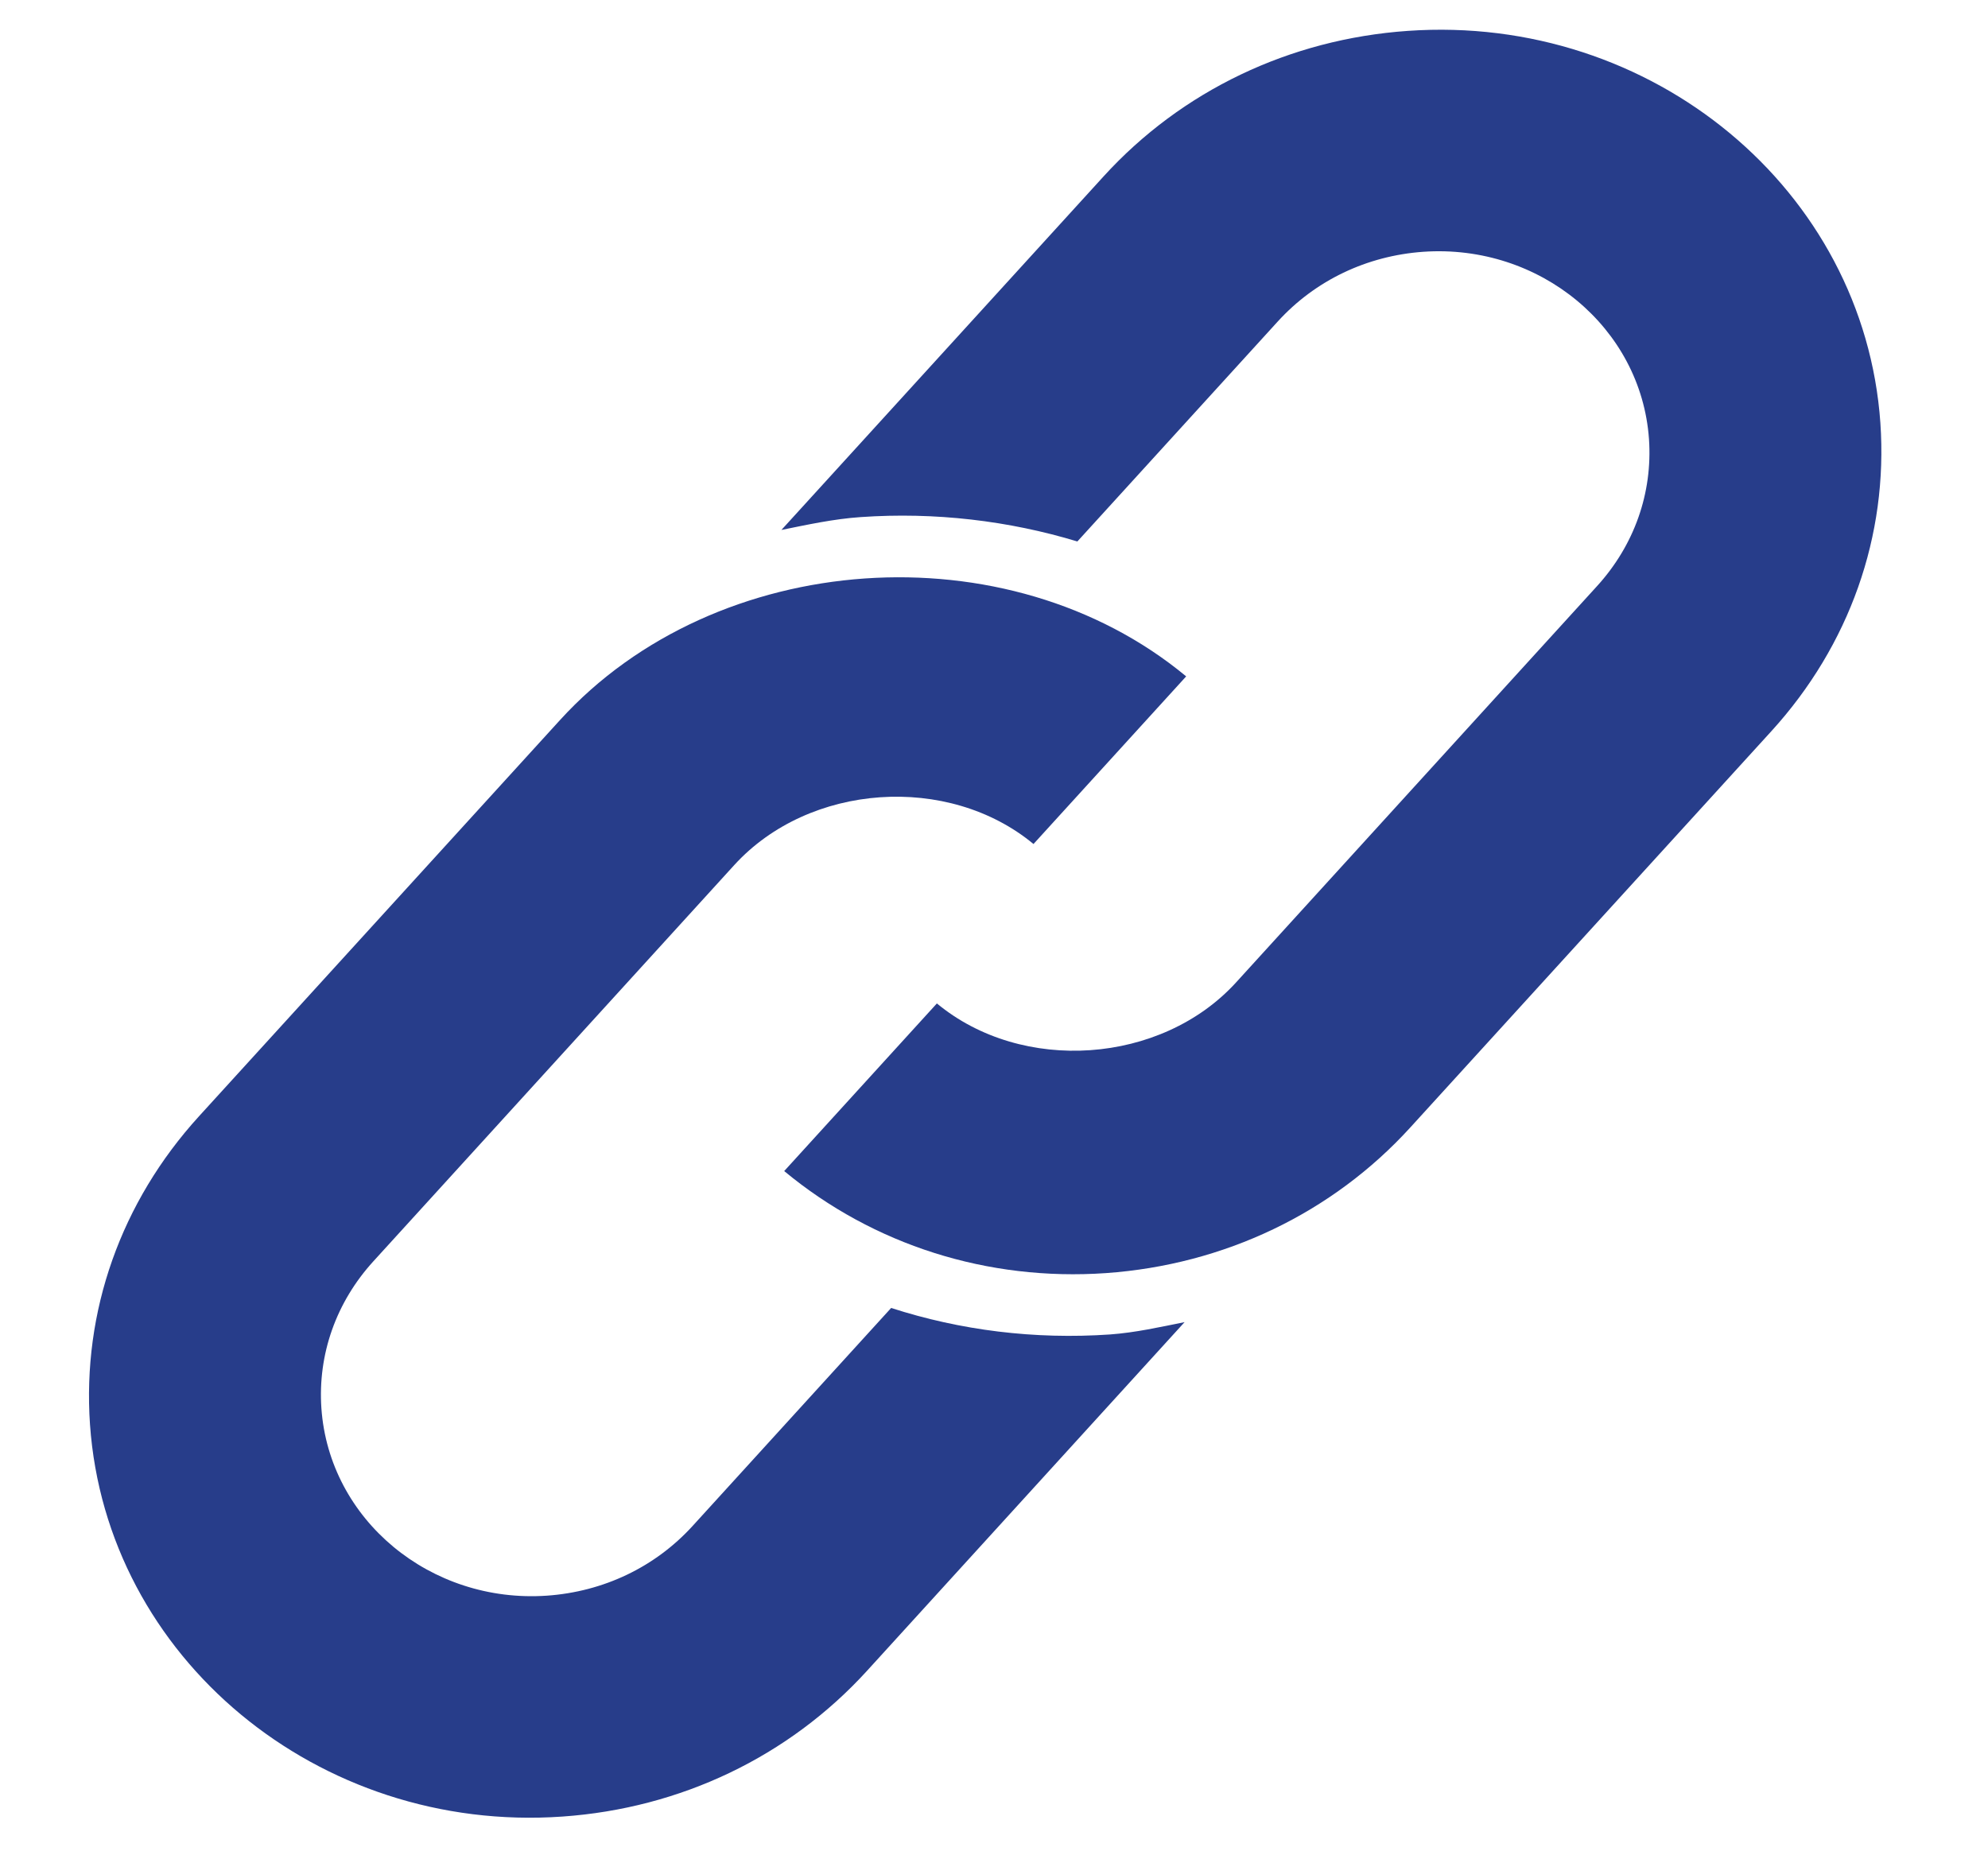<?xml version="1.0" encoding="UTF-8"?> <svg xmlns="http://www.w3.org/2000/svg" width="15" height="14" viewBox="0 0 15 14" fill="none"> <path d="M10.623 0.233C9.731 0.295 8.915 0.685 8.326 1.332L5.896 3.999C6.094 3.959 6.29 3.916 6.494 3.902C7.054 3.863 7.611 3.929 8.129 4.086L9.642 2.425C9.924 2.116 10.313 1.93 10.739 1.9C11.62 1.839 12.383 2.473 12.442 3.313C12.47 3.721 12.331 4.115 12.049 4.424L9.326 7.414C8.762 8.032 7.712 8.105 7.069 7.572L5.917 8.837C6.59 9.395 7.452 9.669 8.344 9.607C9.237 9.544 10.053 9.154 10.642 8.507L13.366 5.517C13.955 4.87 14.247 4.044 14.188 3.192C14.065 1.432 12.466 0.104 10.623 0.233Z" fill="#273D8A"></path> <path d="M6.724 9.87L5.225 11.516C4.943 11.825 4.554 12.011 4.127 12.041C3.247 12.102 2.484 11.468 2.425 10.627C2.397 10.22 2.536 9.826 2.818 9.517L5.541 6.527C6.105 5.909 7.155 5.836 7.798 6.369L8.95 5.104C7.604 3.988 5.403 4.14 4.225 5.434L1.501 8.424C0.912 9.071 0.62 9.897 0.679 10.749C0.802 12.509 2.401 13.837 4.243 13.708C5.136 13.646 5.952 13.255 6.541 12.609L8.938 9.977C8.752 10.014 8.568 10.056 8.375 10.07C7.806 10.109 7.247 10.039 6.724 9.87Z" fill="#273D8A"></path> </svg> 